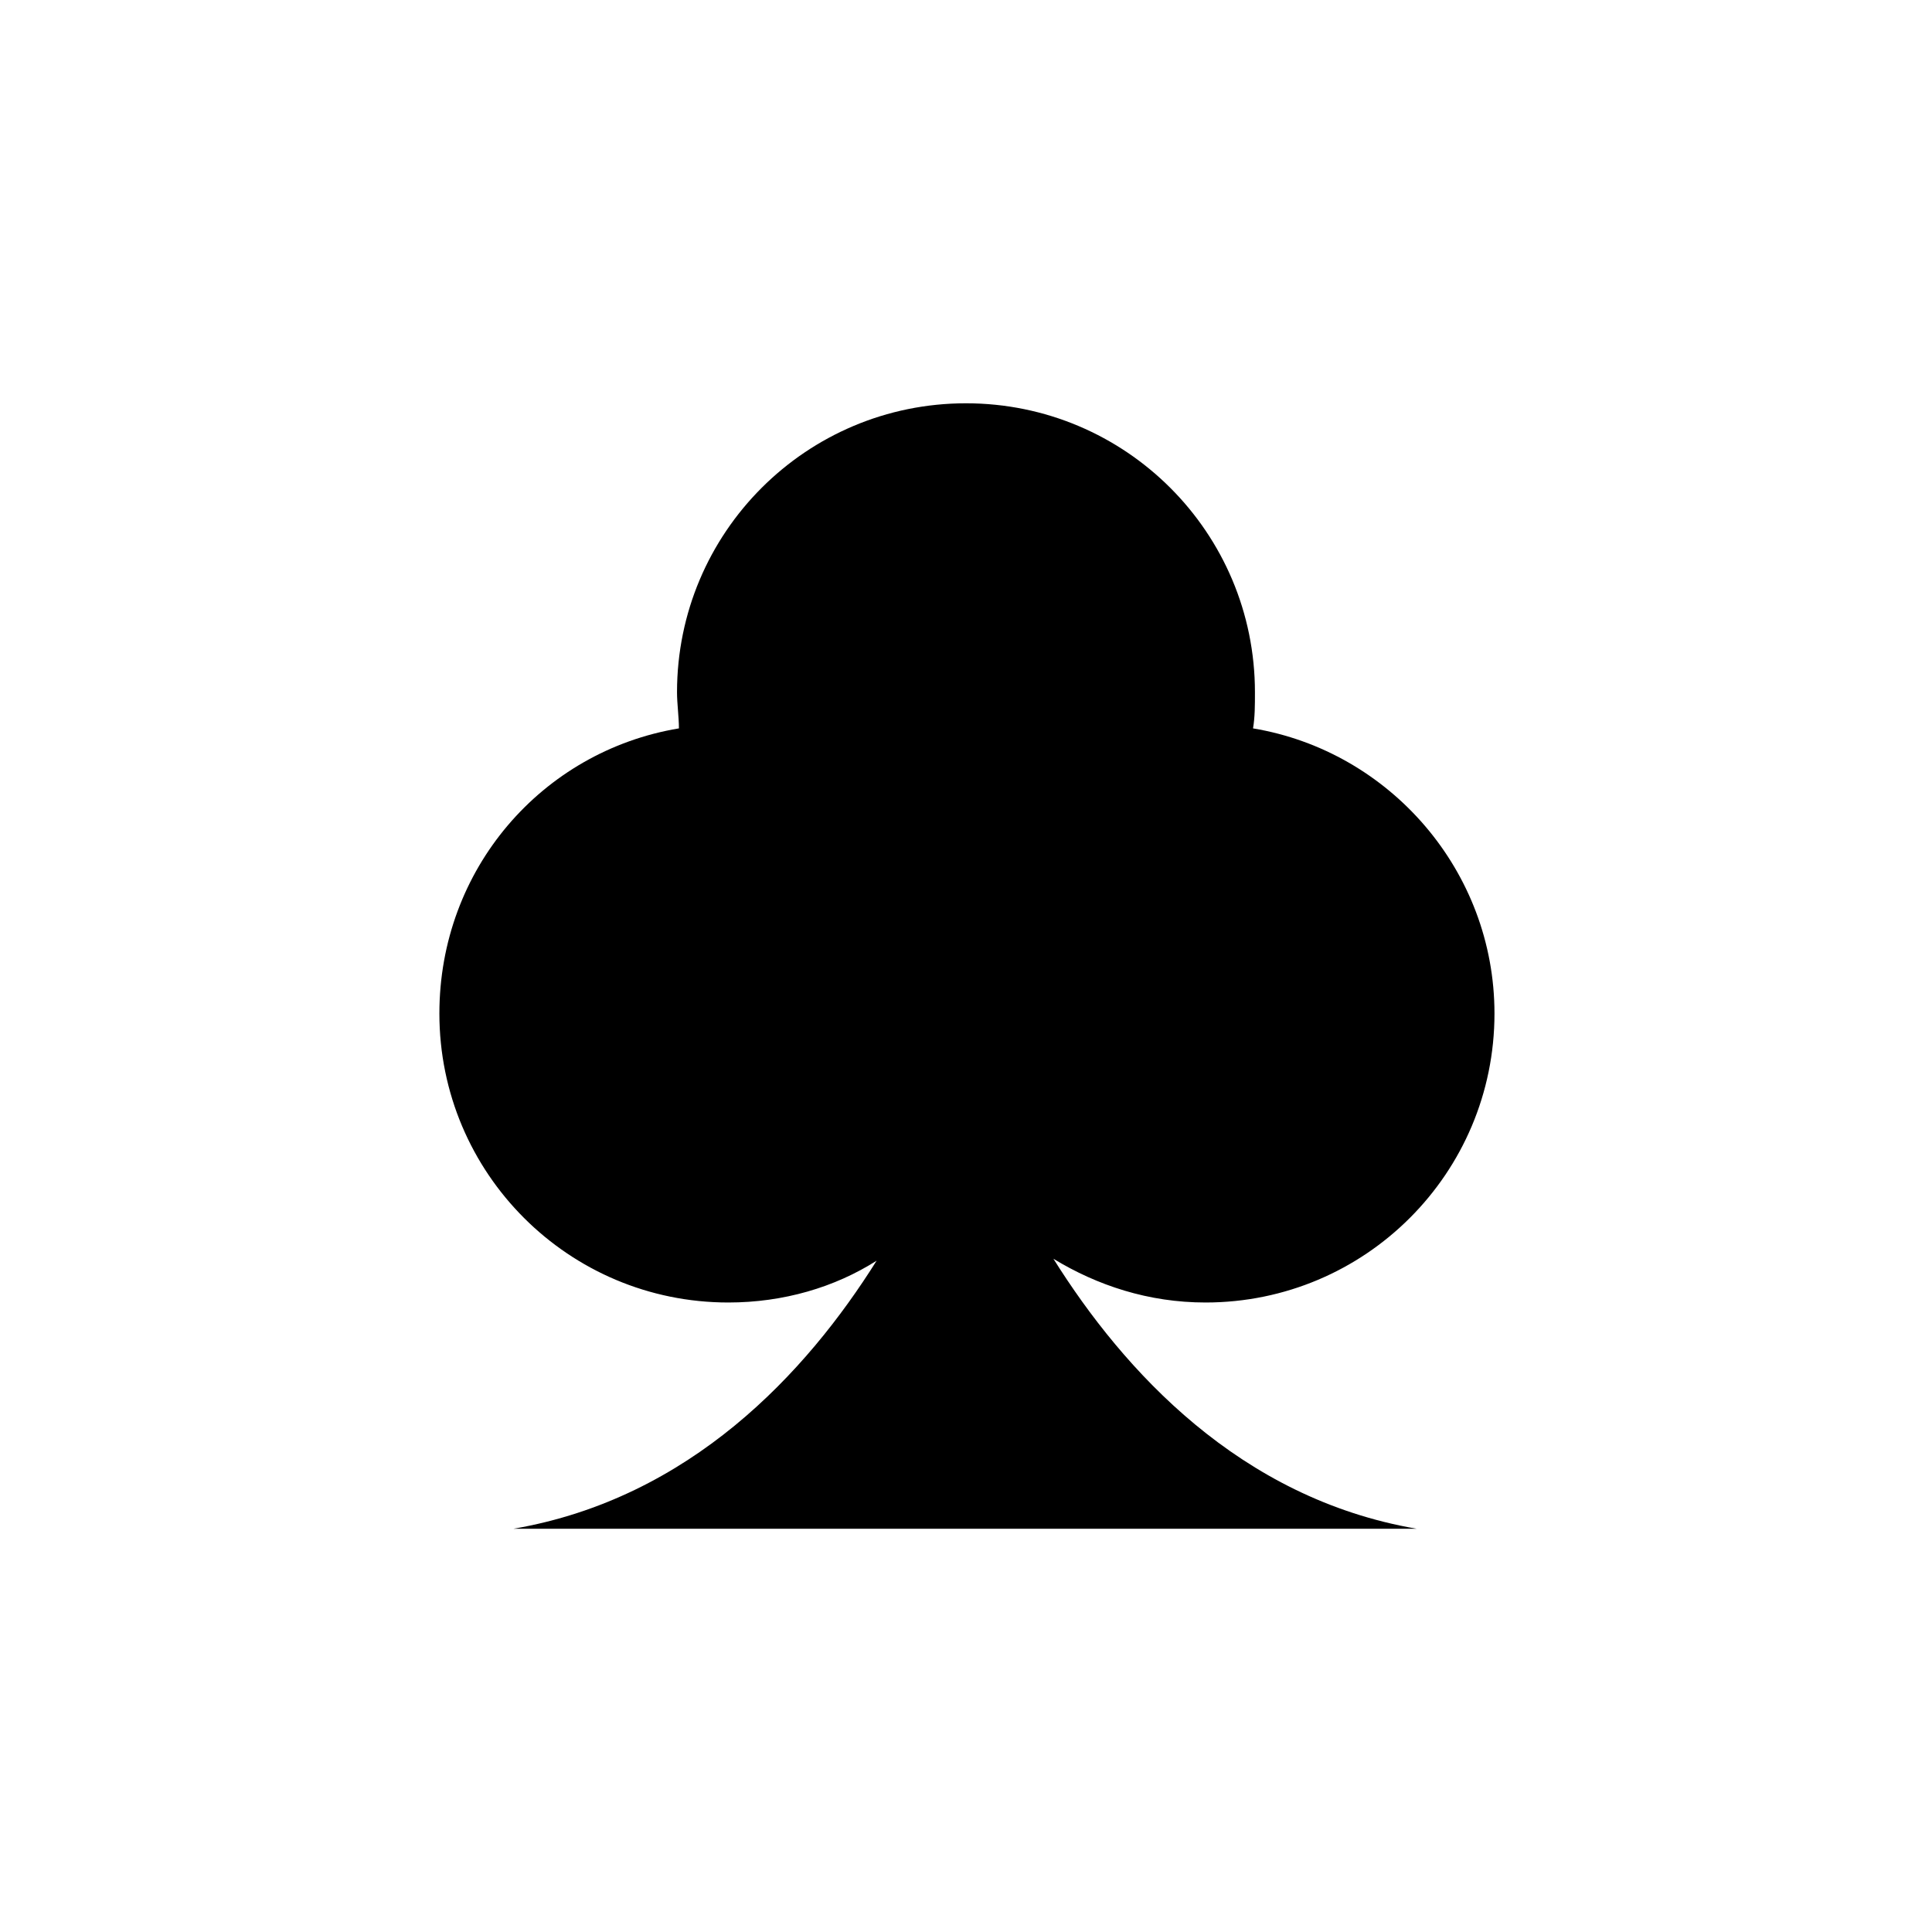 <?xml version="1.0" encoding="UTF-8"?>
<!-- Uploaded to: ICON Repo, www.iconrepo.com, Generator: ICON Repo Mixer Tools -->
<svg fill="#000000" width="800px" height="800px" version="1.1" viewBox="144 144 512 512" xmlns="http://www.w3.org/2000/svg">
 <path d="m423.17 477.59c11.586 7.055 25.191 11.586 40.305 11.586 42.32 0 76.578-34.258 76.578-76.578 0-37.785-27.711-69.527-63.984-75.57 0.504-3.023 0.504-6.047 0.504-9.574 0-42.32-34.258-76.578-76.578-76.578-42.32 0-76.578 34.258-76.578 76.578 0 3.023 0.504 6.551 0.504 9.574-36.273 6.047-63.48 37.281-63.48 75.57 0 42.32 34.258 76.578 76.578 76.578 14.609 0 28.215-4.031 39.297-11.082-18.641 29.727-49.375 62.977-96.227 71.039h119.4l0.508-0.004h119.4c-46.855-8.059-77.586-41.816-96.23-71.539z"/>
</svg>